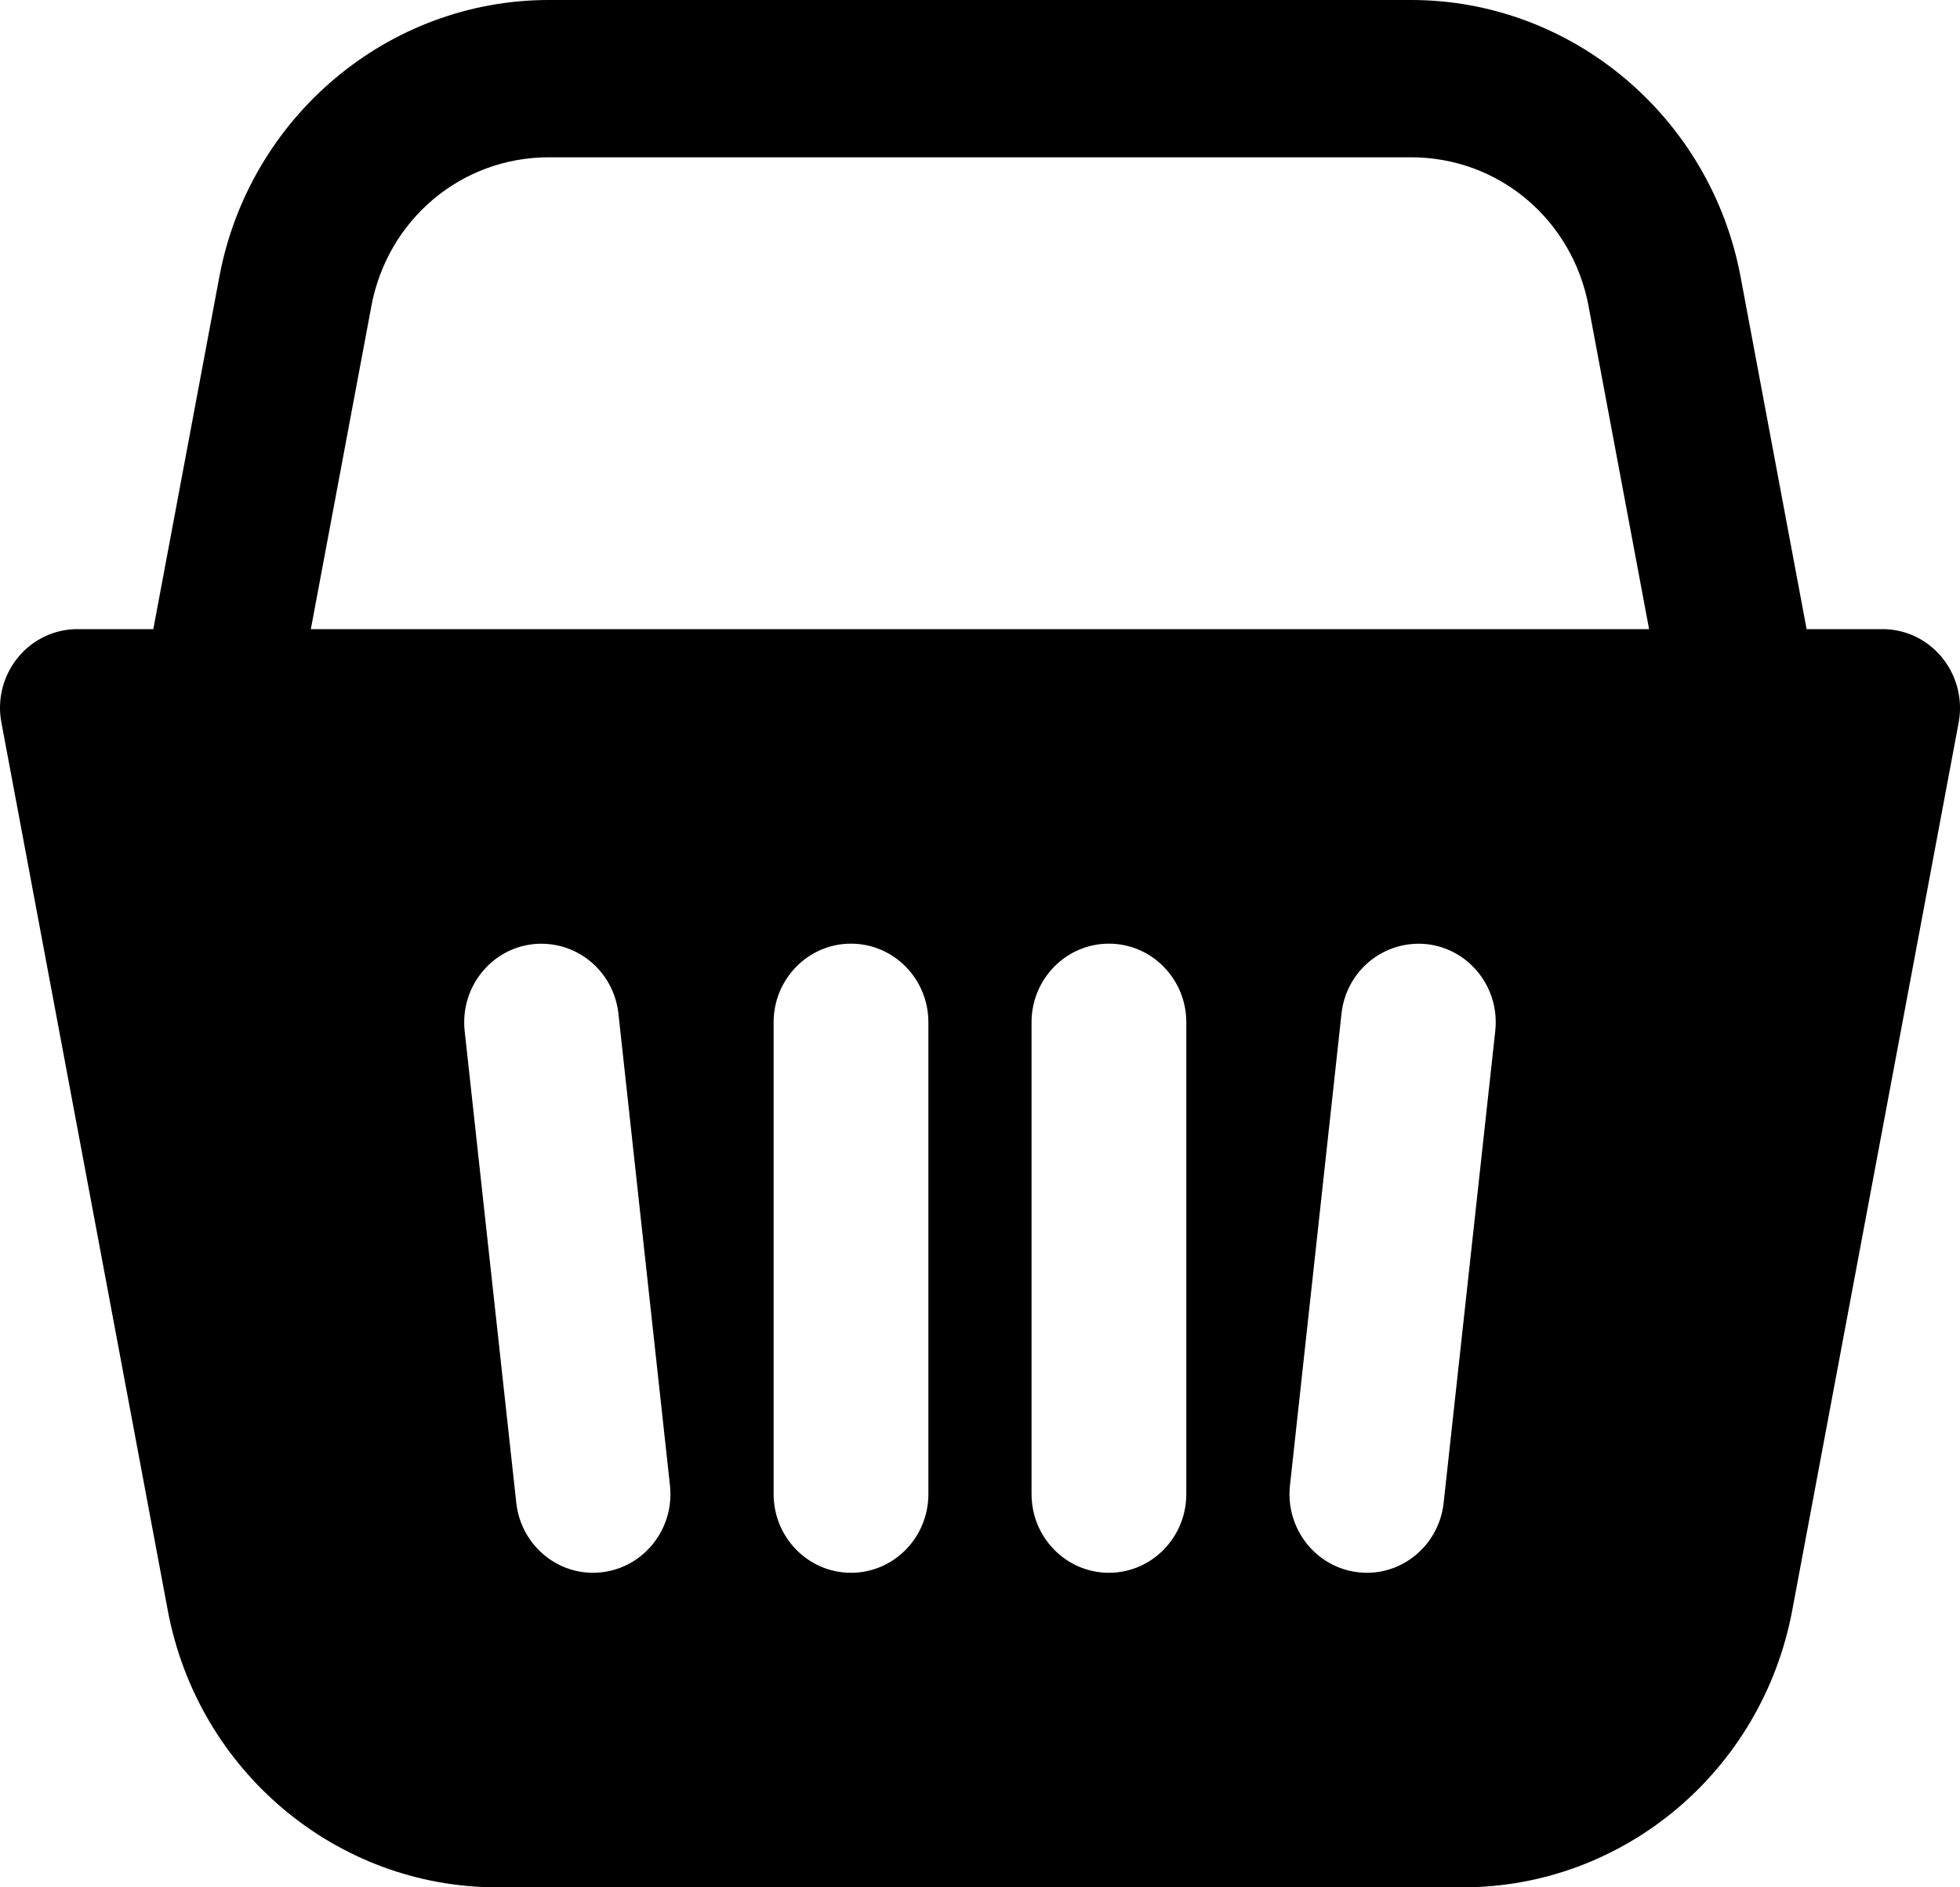 <svg width="27" height="26" viewBox="0 0 27 26" fill="none" xmlns="http://www.w3.org/2000/svg">
<path d="M7.559 0C5.348 0 3.434 1.608 3.021 3.816L2.112 8.667H1.065C0.748 8.667 0.447 8.811 0.245 9.06C0.043 9.309 -0.041 9.635 0.019 9.952L2.311 22.184C2.725 24.396 4.633 26 6.848 26H20.152C22.367 26 24.275 24.396 24.689 22.184L26.982 9.952C27.041 9.635 26.956 9.309 26.754 9.06C26.552 8.811 26.251 8.667 25.934 8.667H24.887L23.978 3.816C23.565 1.608 21.651 0 19.441 0H7.559ZM7.559 2.167H19.441C20.642 2.167 21.66 3.022 21.884 4.22V4.222L22.717 8.667H4.282L5.115 4.222V4.22C5.339 3.022 6.357 2.167 7.559 2.167ZM11.723 13C12.312 13 12.789 13.485 12.789 14.083V20.583C12.789 21.181 12.312 21.667 11.723 21.667C11.135 21.667 10.657 21.181 10.657 20.583V14.083C10.657 13.485 11.135 13 11.723 13ZM15.276 13C15.864 13 16.342 13.485 16.342 14.083V20.583C16.342 21.181 15.864 21.667 15.276 21.667C14.688 21.667 14.21 21.181 14.21 20.583V14.083C14.21 13.485 14.688 13 15.276 13ZM7.559 13.006C8.053 13.053 8.461 13.443 8.519 13.963L9.229 20.463C9.294 21.058 8.873 21.593 8.289 21.66C8.248 21.664 8.209 21.667 8.169 21.667C7.633 21.667 7.173 21.257 7.112 20.703L6.401 14.203C6.337 13.609 6.757 13.073 7.342 13.007C7.415 12.999 7.488 12.999 7.559 13.006ZM19.441 13.006C19.511 12.999 19.584 12.999 19.657 13.007C20.242 13.073 20.663 13.609 20.598 14.203L19.887 20.703C19.826 21.257 19.366 21.667 18.83 21.667C18.79 21.667 18.751 21.664 18.71 21.66C18.126 21.593 17.705 21.058 17.77 20.463L18.48 13.963C18.537 13.443 18.946 13.053 19.441 13.006Z" fill="black"/>
</svg>
